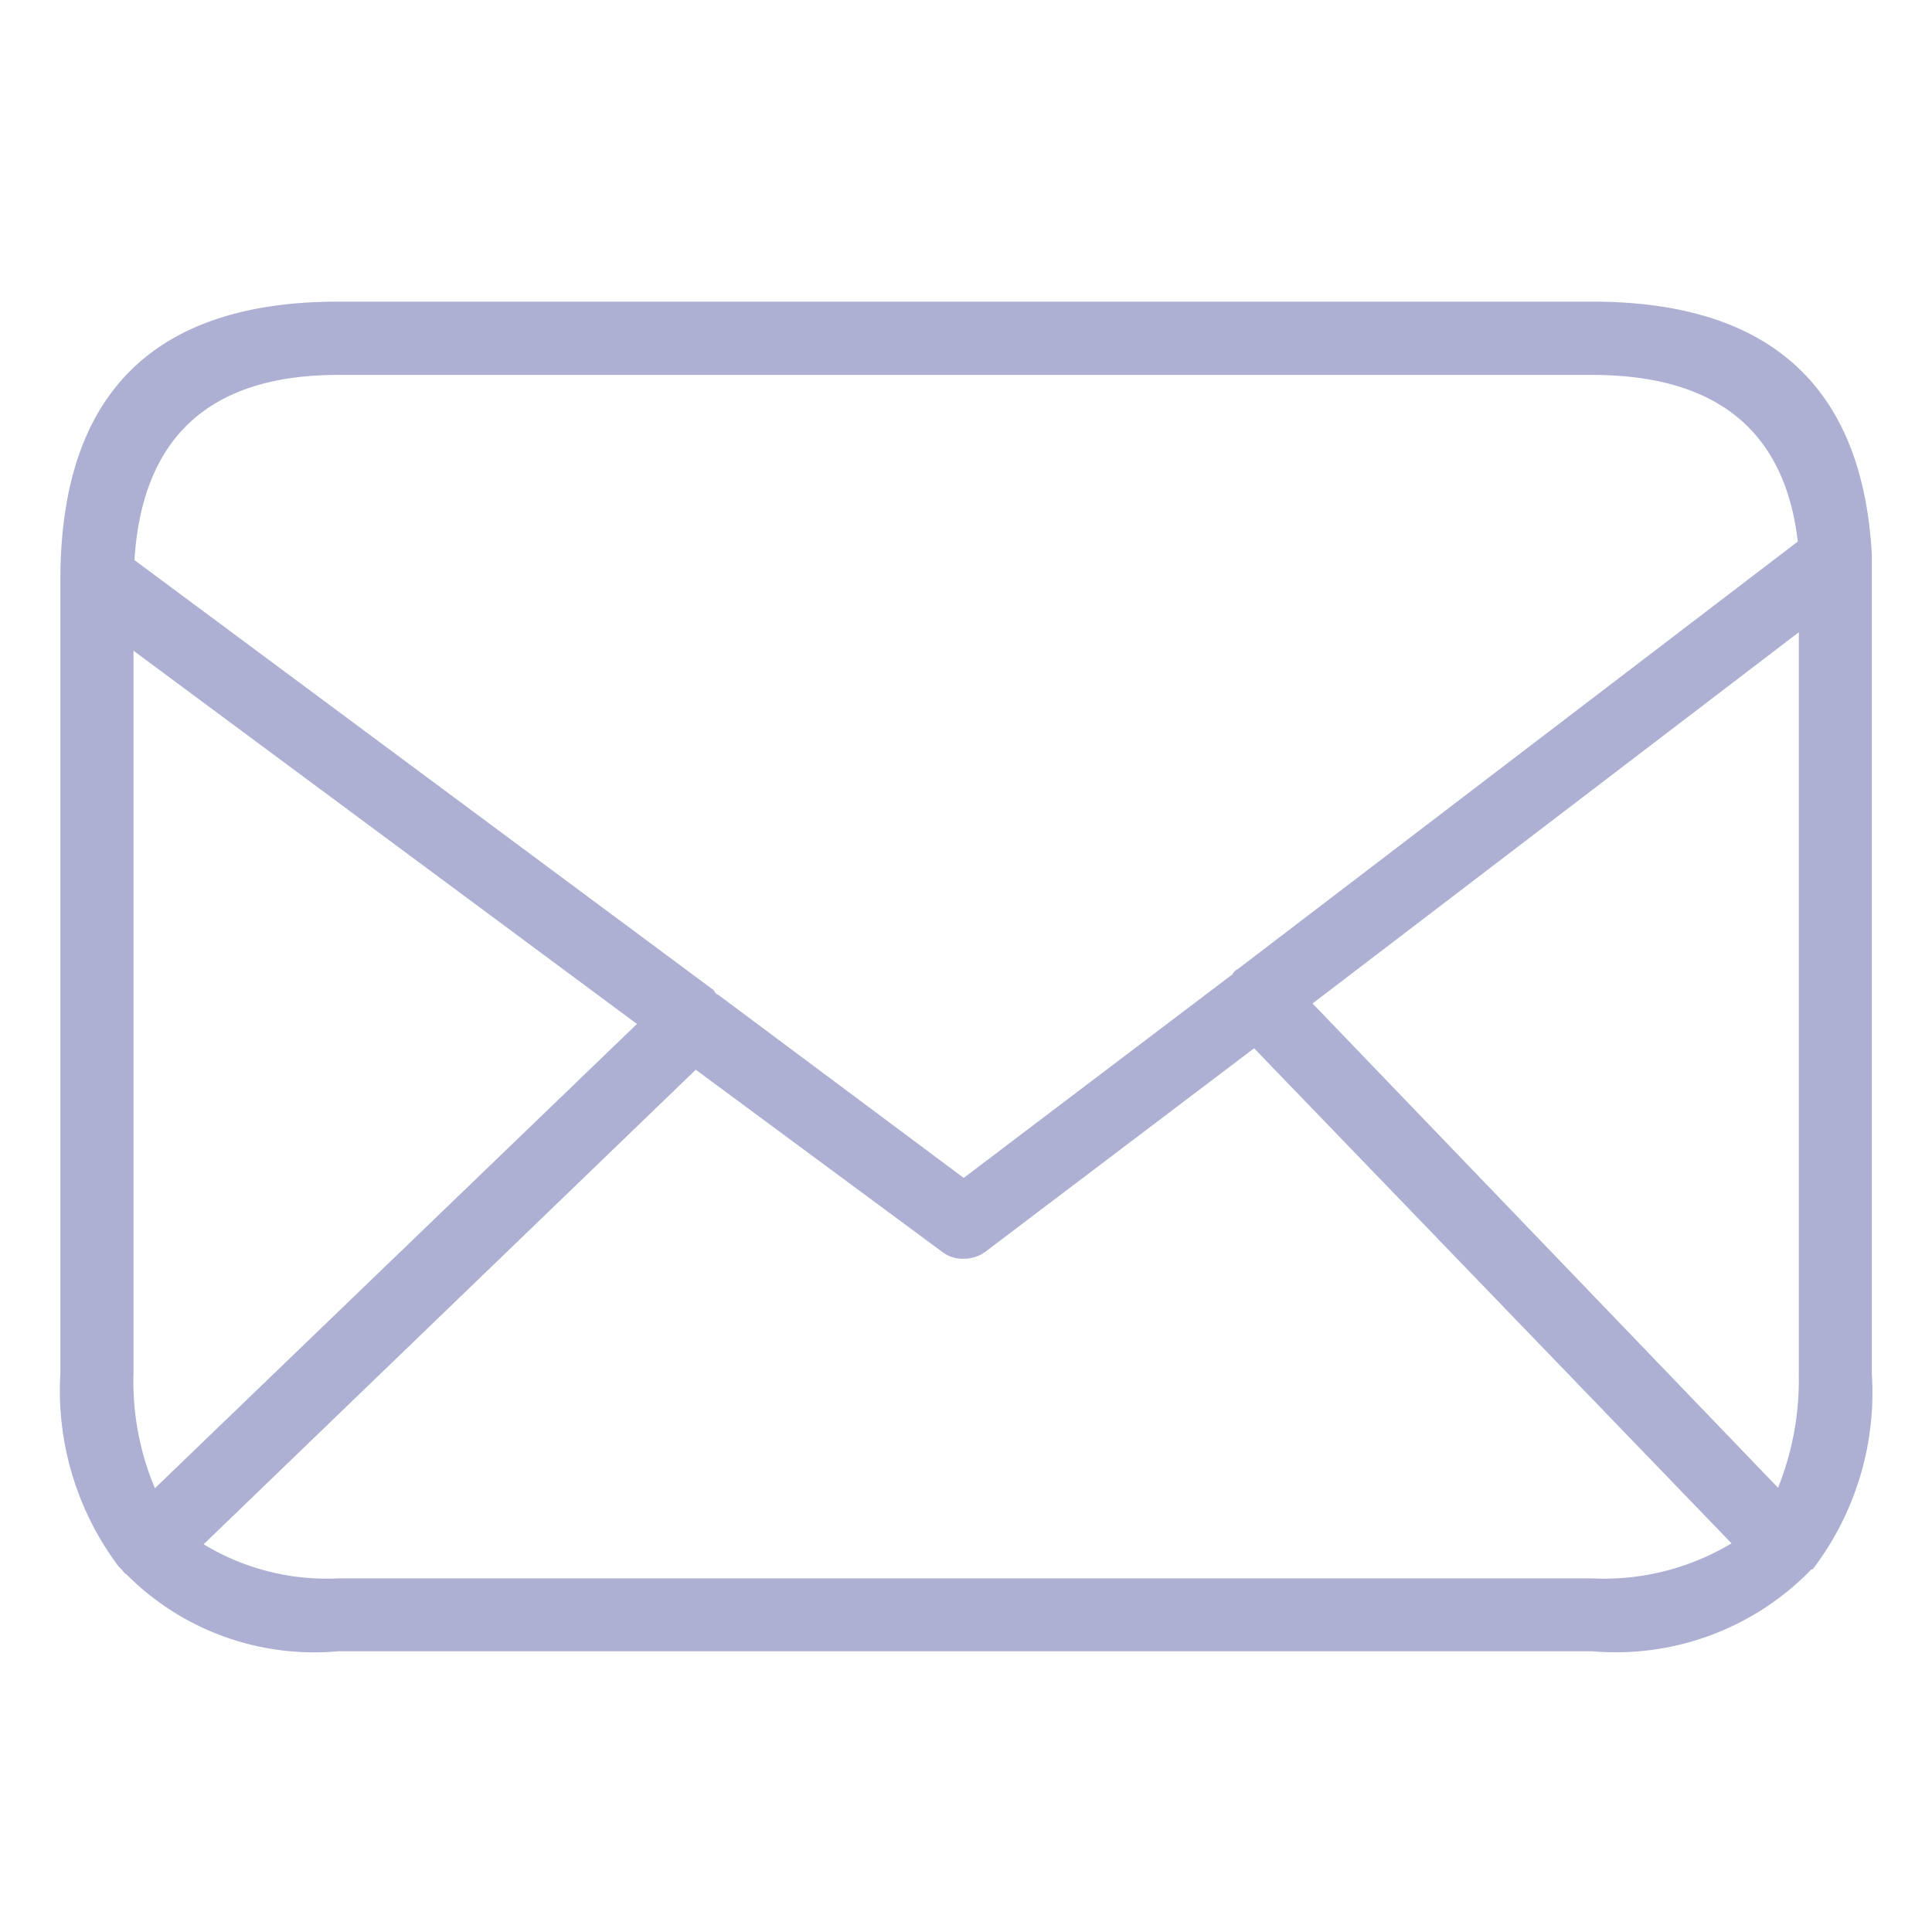 <svg xmlns="http://www.w3.org/2000/svg" width="32" height="32" viewBox="0 0 32 32">
  <g id="email_icon" transform="translate(-831 -986)">
    <g id="Group_4887" data-name="Group 4887">
      <rect id="Rectangle_1032" data-name="Rectangle 1032" width="32" height="32" transform="translate(831 986)" fill="#c1c1c1" opacity="0"/>
      <g id="noun_Mail_430300" transform="translate(817.617 941.894)">
        <g id="Group_4711" data-name="Group 4711" transform="translate(14.383 49.106)">
          <g id="Group_4710" data-name="Group 4710" transform="translate(0 0)">
            <path id="Path_9115" data-name="Path 9115" d="M33.554,19.546q-.226-4.2-4.632-4.2H8.15q-4.568,0-4.6,4.551V33.1a4.844,4.844,0,0,0,.968,3.2l.065.065a.183.183,0,0,0,.065.065A4.384,4.384,0,0,0,8.15,37.7H28.922a4.506,4.506,0,0,0,3.615-1.34q0-.016.032-.016l.016-.016a4.819,4.819,0,0,0,.968-3.228V19.546M28.922,16.56q3.083,0,3.405,2.76l-9.28,7.085a.147.147,0,0,0-.081.081L18.512,29.86l-4.067-3.034a.1.1,0,0,1-.065-.065l-.016-.016L4.777,19.627Q4.97,16.56,8.15,16.56H28.922M31.23,35.912a4.1,4.1,0,0,1-2.308.581H8.15a3.927,3.927,0,0,1-2.227-.565l8.151-7.86,4.083,3.018a.561.561,0,0,0,.355.113.606.606,0,0,0,.355-.113l4.455-3.373,7.908,8.2M32.343,33.1A4.776,4.776,0,0,1,32,34.992L24.29,26.971l8.054-6.149V33.1m-27.228,1.9a4.559,4.559,0,0,1-.355-1.9V21.128L13.1,27.31Z" transform="translate(-3.55 -15.35)" fill="#adb0d2"/>
          </g>
        </g>
      </g>
    </g>
  </g>
</svg>
